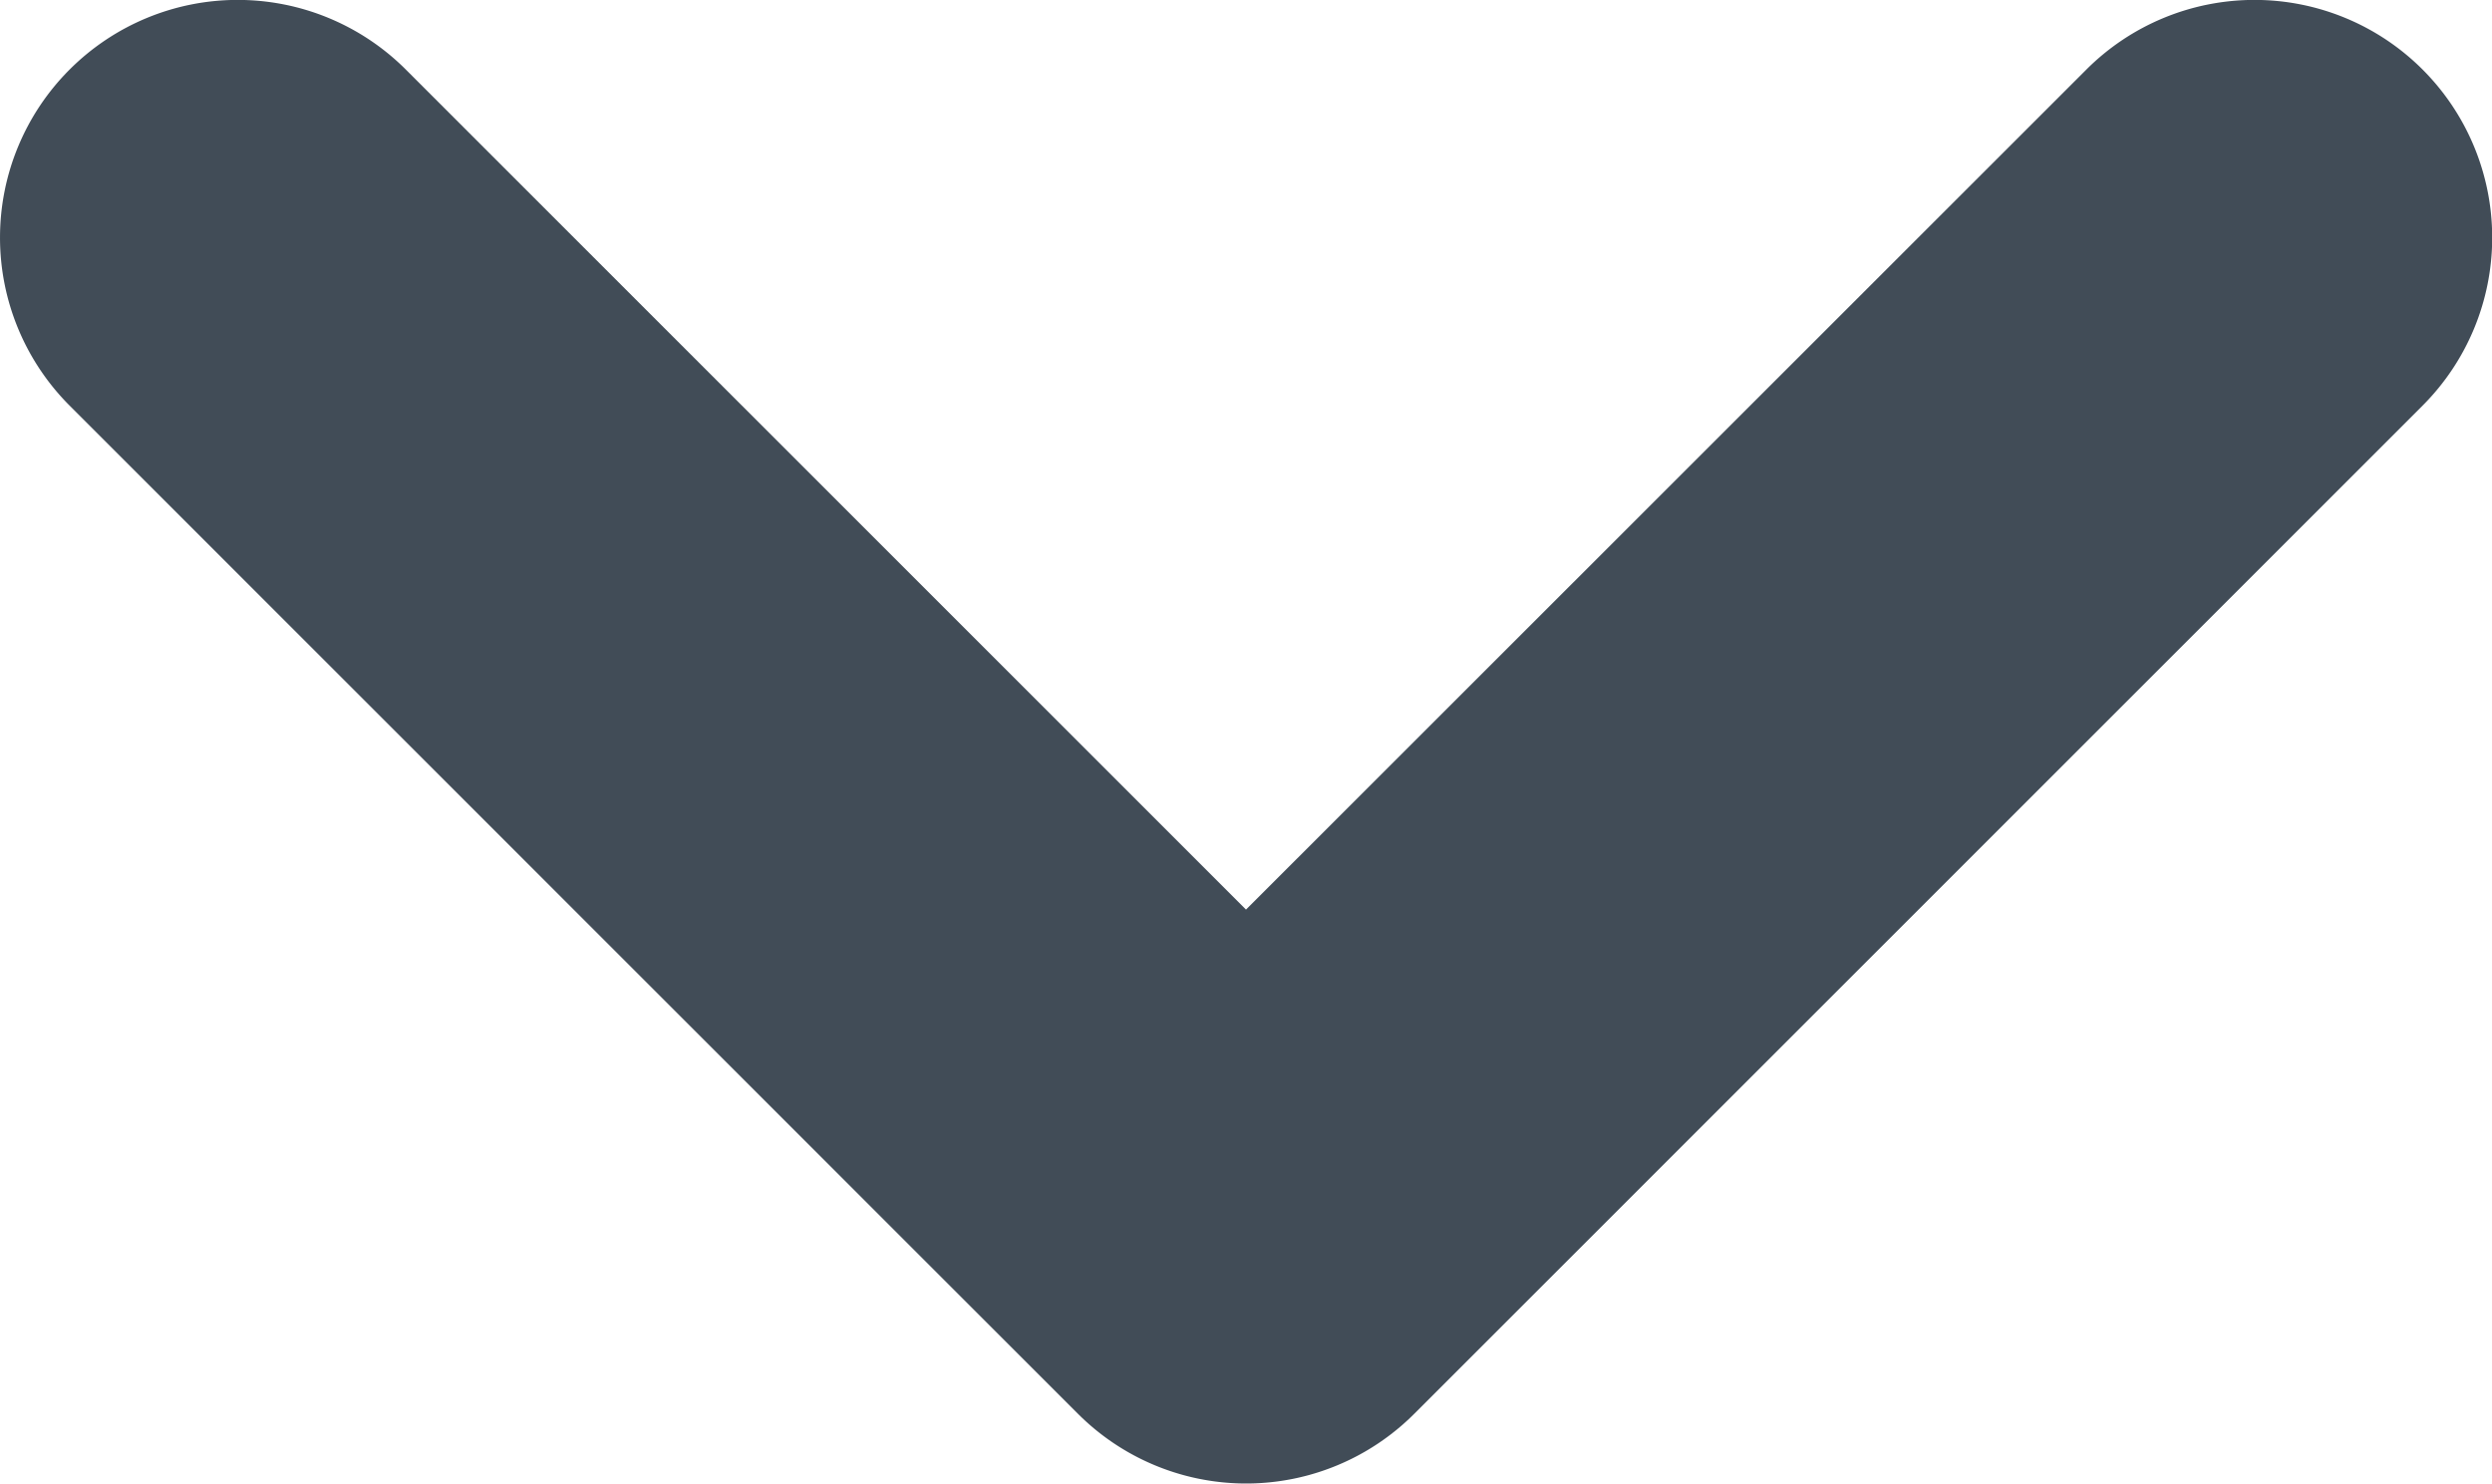 <svg id="menü-pfeil-runter" xmlns="http://www.w3.org/2000/svg" width="12.176" height="7.25" viewBox="0 0 12.176 7.25">
  <path id="Vereinigungsmenge_2" data-name="Vereinigungsmenge 2" d="M2585.748,67.39l-4.927-4.927a1.161,1.161,0,1,1,1.643-1.642l4.105,4.105,4.106-4.105a1.161,1.161,0,0,1,1.643,1.642l-4.927,4.927a1.161,1.161,0,0,1-1.643,0Z" transform="translate(-2580.481 -60.481)" fill="#414c57"/>
</svg>

